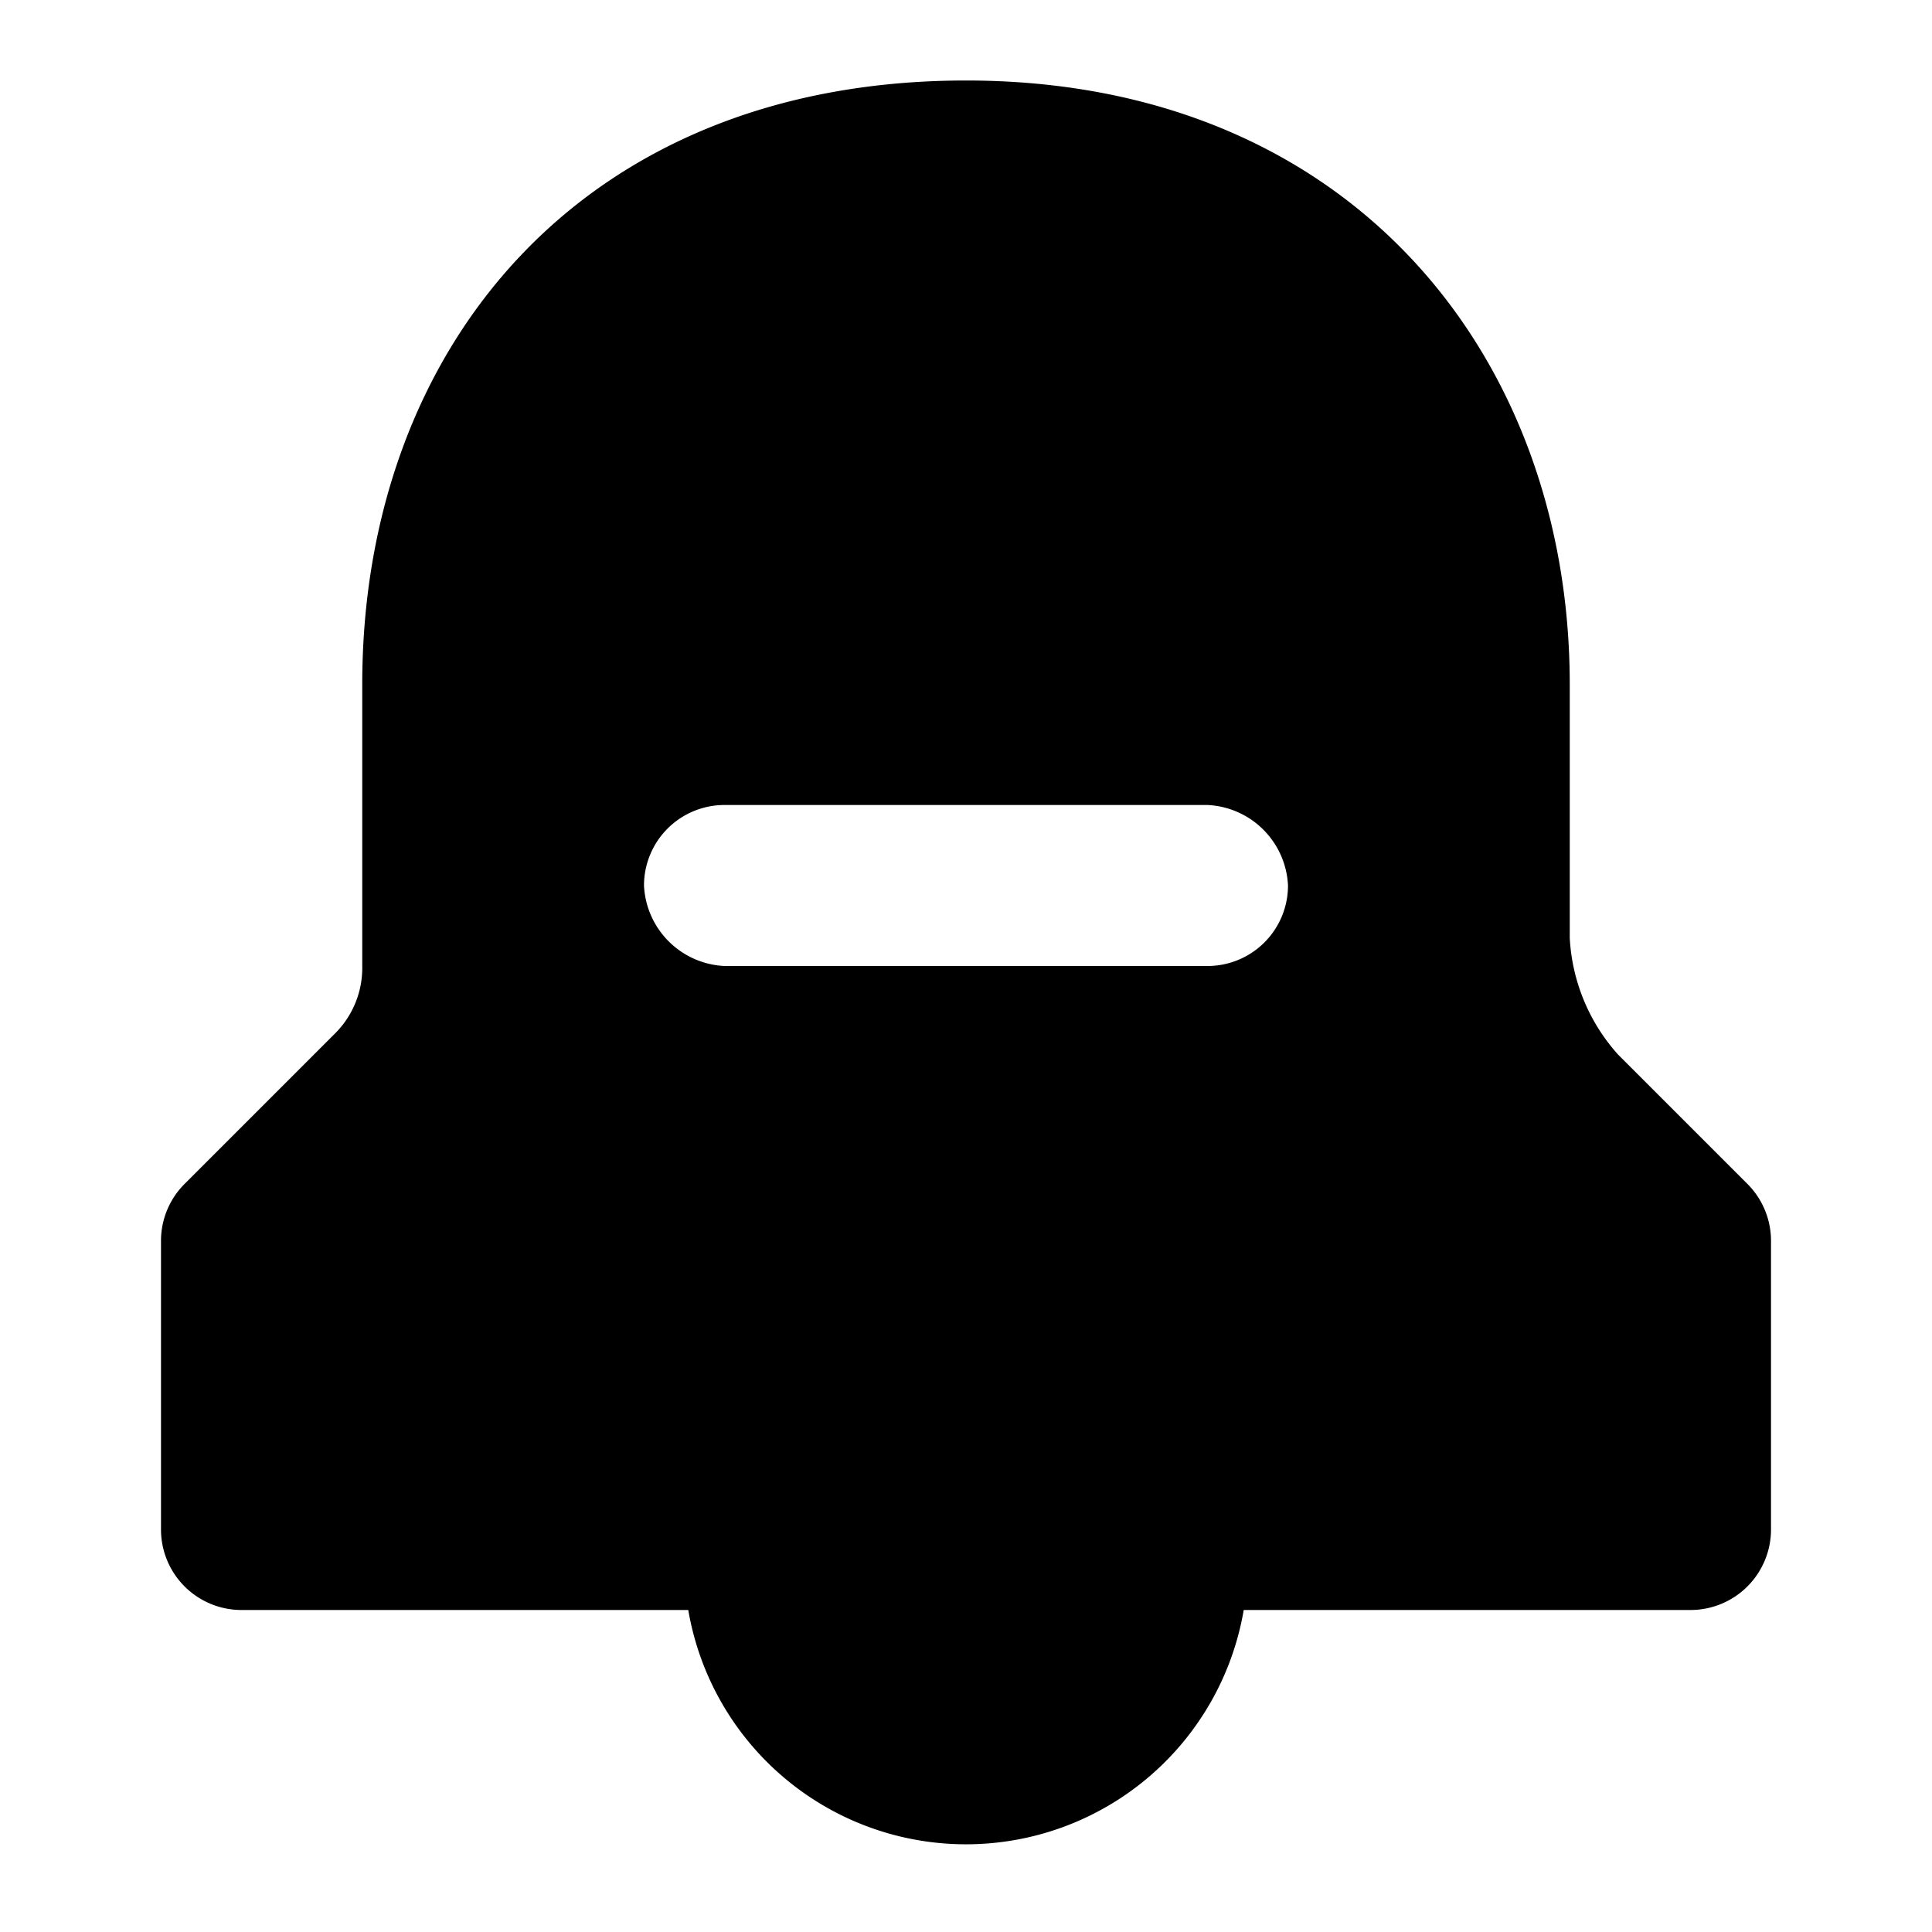 <svg xmlns="http://www.w3.org/2000/svg" width="48" height="48" viewBox="0 0 48 48">
  <title>notification-minus-solid</title>
  <g id="Layer_2" data-name="Layer 2">
    <g id="invisible_box" data-name="invisible box">
      <rect width="48" height="48" fill="none"/>
    </g>
    <g id="icons_Q2" data-name="icons Q2">
      <path d="M43.4,29.4l-3.2-3.2A4.7,4.7,0,0,1,39,23.3V17C39,8.9,33.6,2,24,2S9,8.7,9,17v7a2.3,2.3,0,0,1-.7,1.7L4.6,29.4A2,2,0,0,0,4,30.8V38a2,2,0,0,0,2,2H17.1a7,7,0,0,0,13.8,0H42a2,2,0,0,0,2-2V30.8A2,2,0,0,0,43.4,29.4ZM30,24H18a2.1,2.1,0,0,1-2-2,2,2,0,0,1,2-2H30a2.1,2.1,0,0,1,2,2A2,2,0,0,1,30,24Z"/>
    </g>
  </g>
</svg>
